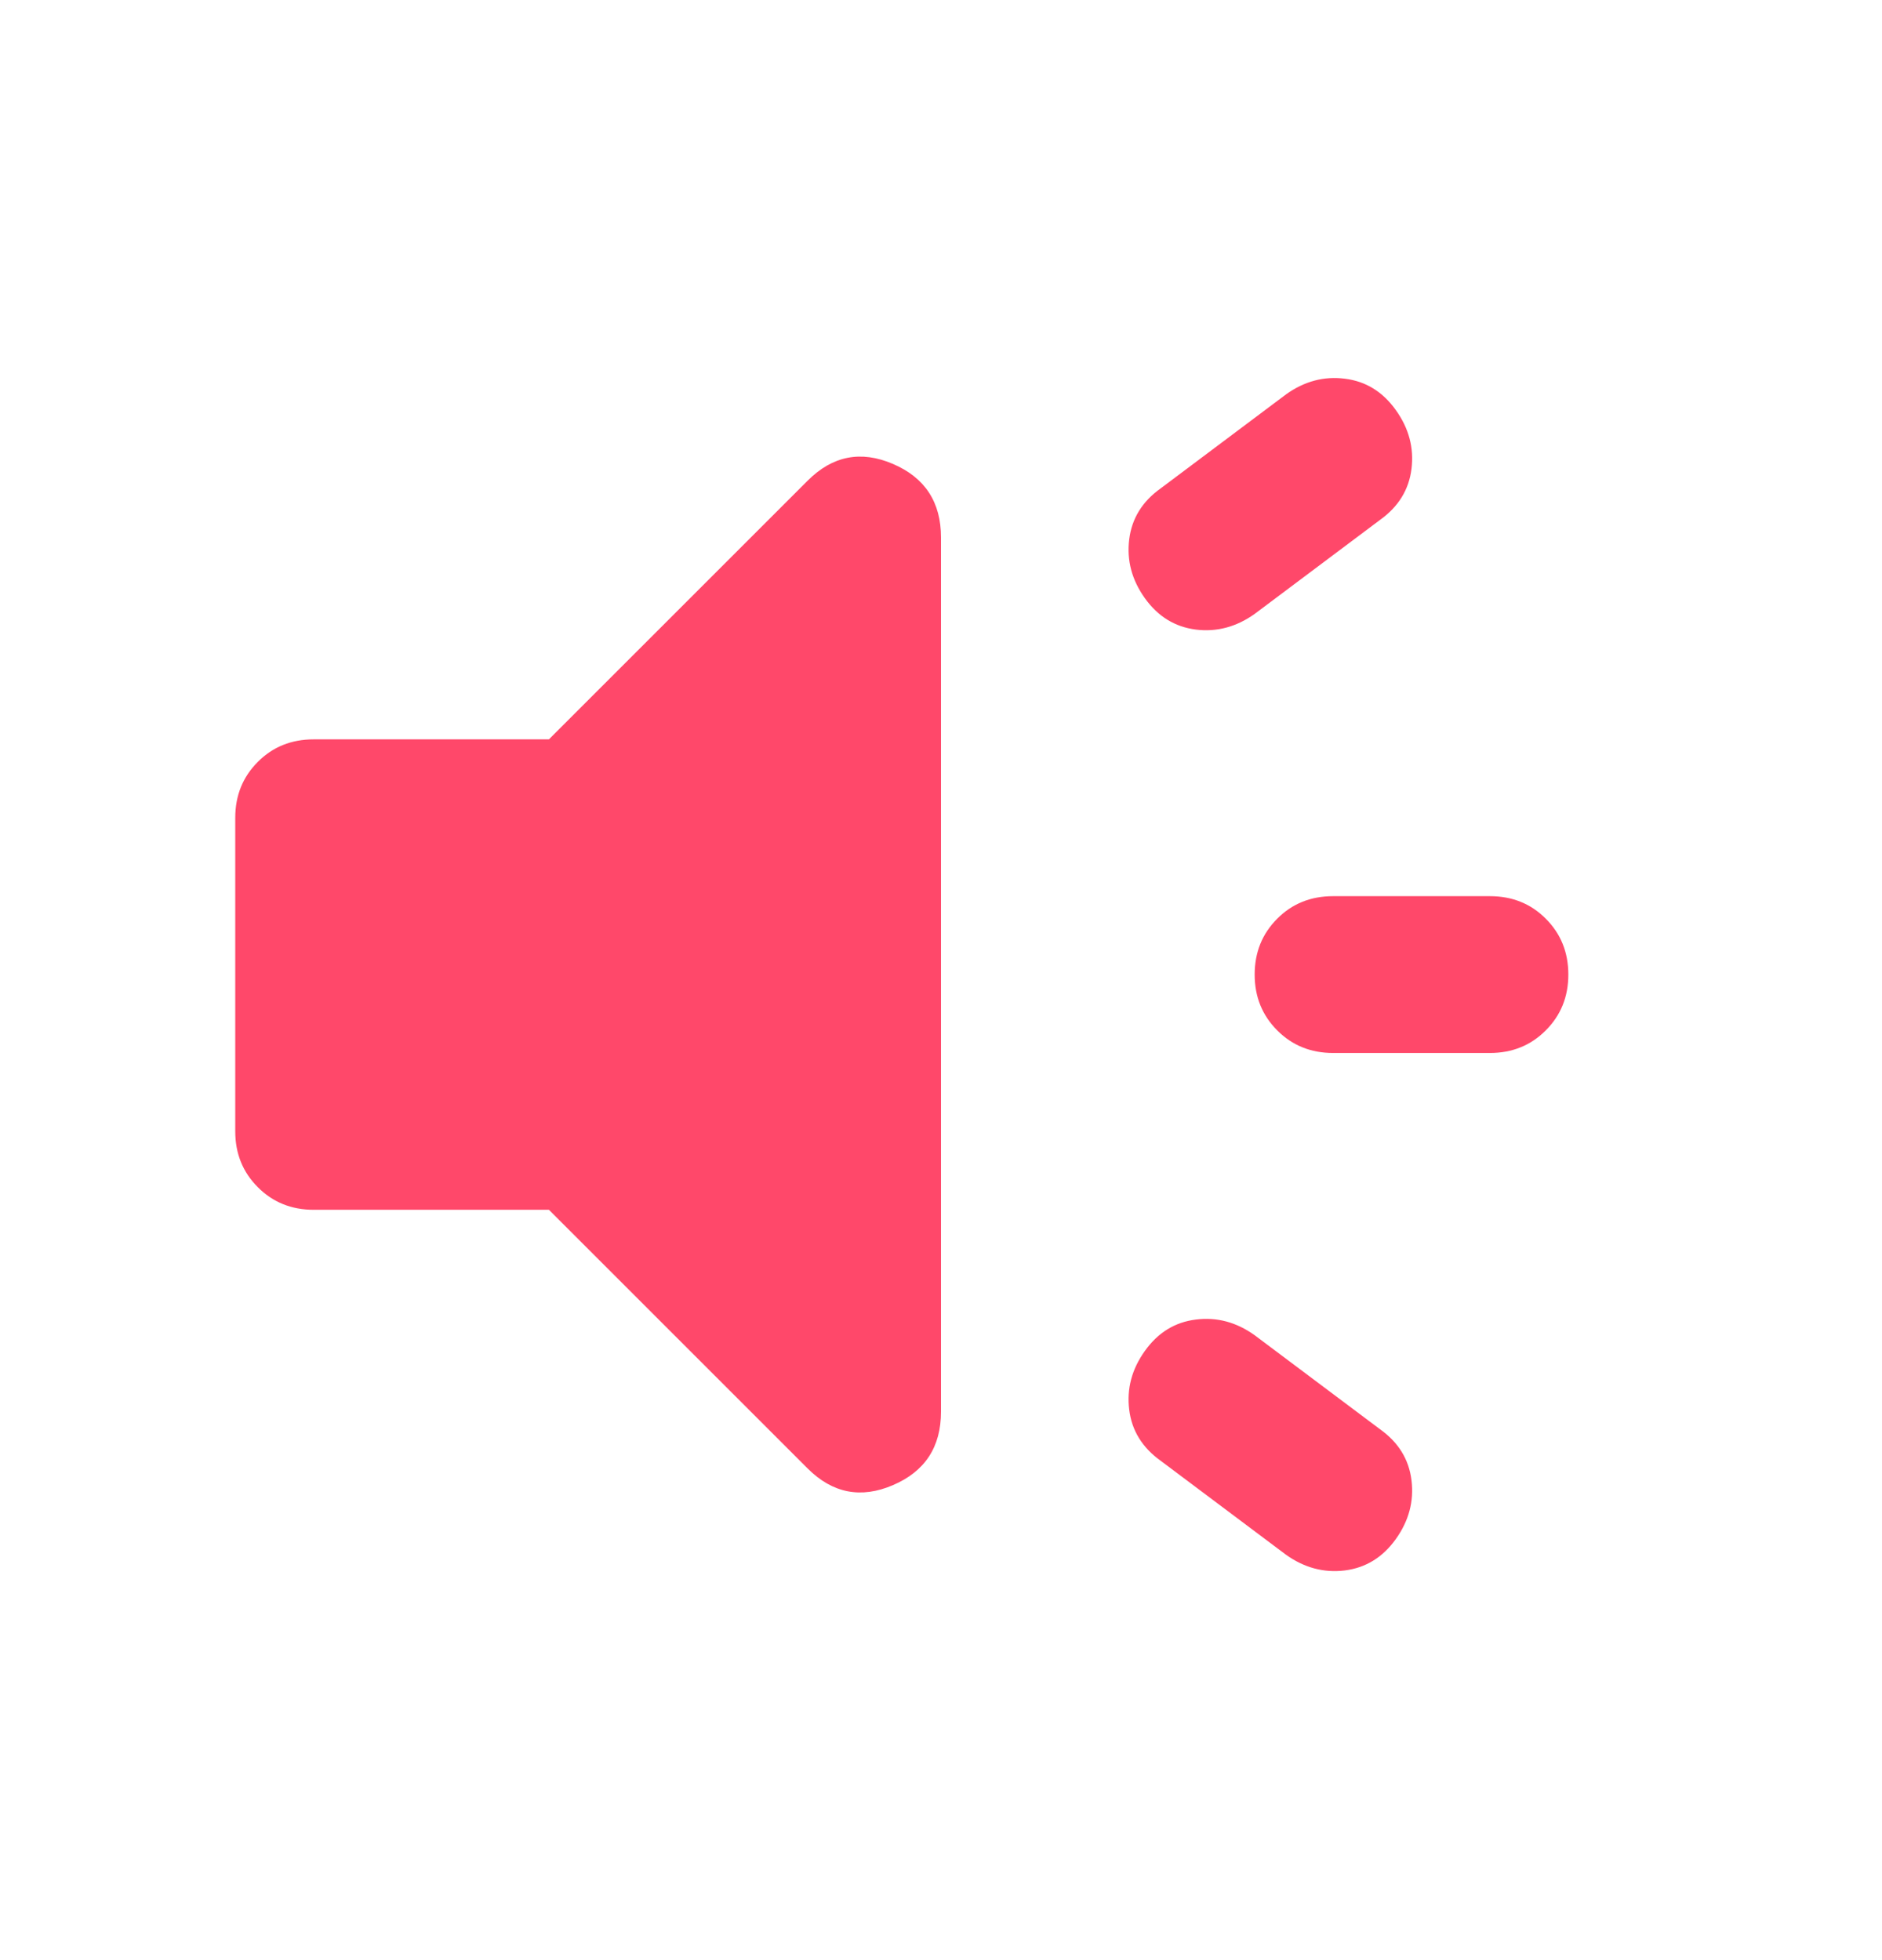 <svg width="24" height="25" viewBox="0 0 24 25" fill="none" xmlns="http://www.w3.org/2000/svg">
  <path d="M19 13.43H17C16.717 13.43 16.479 13.334 16.288 13.142C16.096 12.95 16 12.713 16 12.43C16 12.146 16.096 11.909 16.288 11.717C16.479 11.525 16.717 11.43 17 11.43H19C19.283 11.43 19.521 11.525 19.712 11.717C19.904 11.909 20 12.146 20 12.43C20 12.713 19.904 12.95 19.712 13.142C19.521 13.334 19.283 13.43 19 13.43ZM14.6 17.23C14.767 16.996 14.983 16.863 15.25 16.83C15.517 16.796 15.767 16.863 16 17.03L17.6 18.23C17.833 18.396 17.967 18.613 18 18.88C18.033 19.146 17.967 19.396 17.8 19.63C17.633 19.863 17.417 19.996 17.15 20.03C16.883 20.063 16.633 19.996 16.4 19.83L14.8 18.63C14.567 18.463 14.433 18.246 14.4 17.98C14.367 17.713 14.433 17.463 14.6 17.23ZM17.6 6.63L16 7.83C15.767 7.996 15.517 8.063 15.25 8.03C14.983 7.996 14.767 7.863 14.6 7.63C14.433 7.396 14.367 7.146 14.4 6.88C14.433 6.613 14.567 6.396 14.8 6.23L16.4 5.03C16.633 4.863 16.883 4.796 17.15 4.83C17.417 4.863 17.633 4.996 17.8 5.23C17.967 5.463 18.033 5.713 18 5.98C17.967 6.246 17.833 6.463 17.6 6.63ZM7 15.43H4C3.717 15.43 3.479 15.334 3.288 15.142C3.096 14.95 3 14.713 3 14.43V10.43C3 10.146 3.096 9.909 3.288 9.717C3.479 9.525 3.717 9.43 4 9.43H7L10.3 6.13C10.617 5.813 10.979 5.742 11.387 5.917C11.796 6.092 12 6.405 12 6.855V18.005C12 18.455 11.796 18.767 11.387 18.942C10.979 19.117 10.617 19.046 10.3 18.73L7 15.43Z" fill="#FF486A"/>
</svg>
